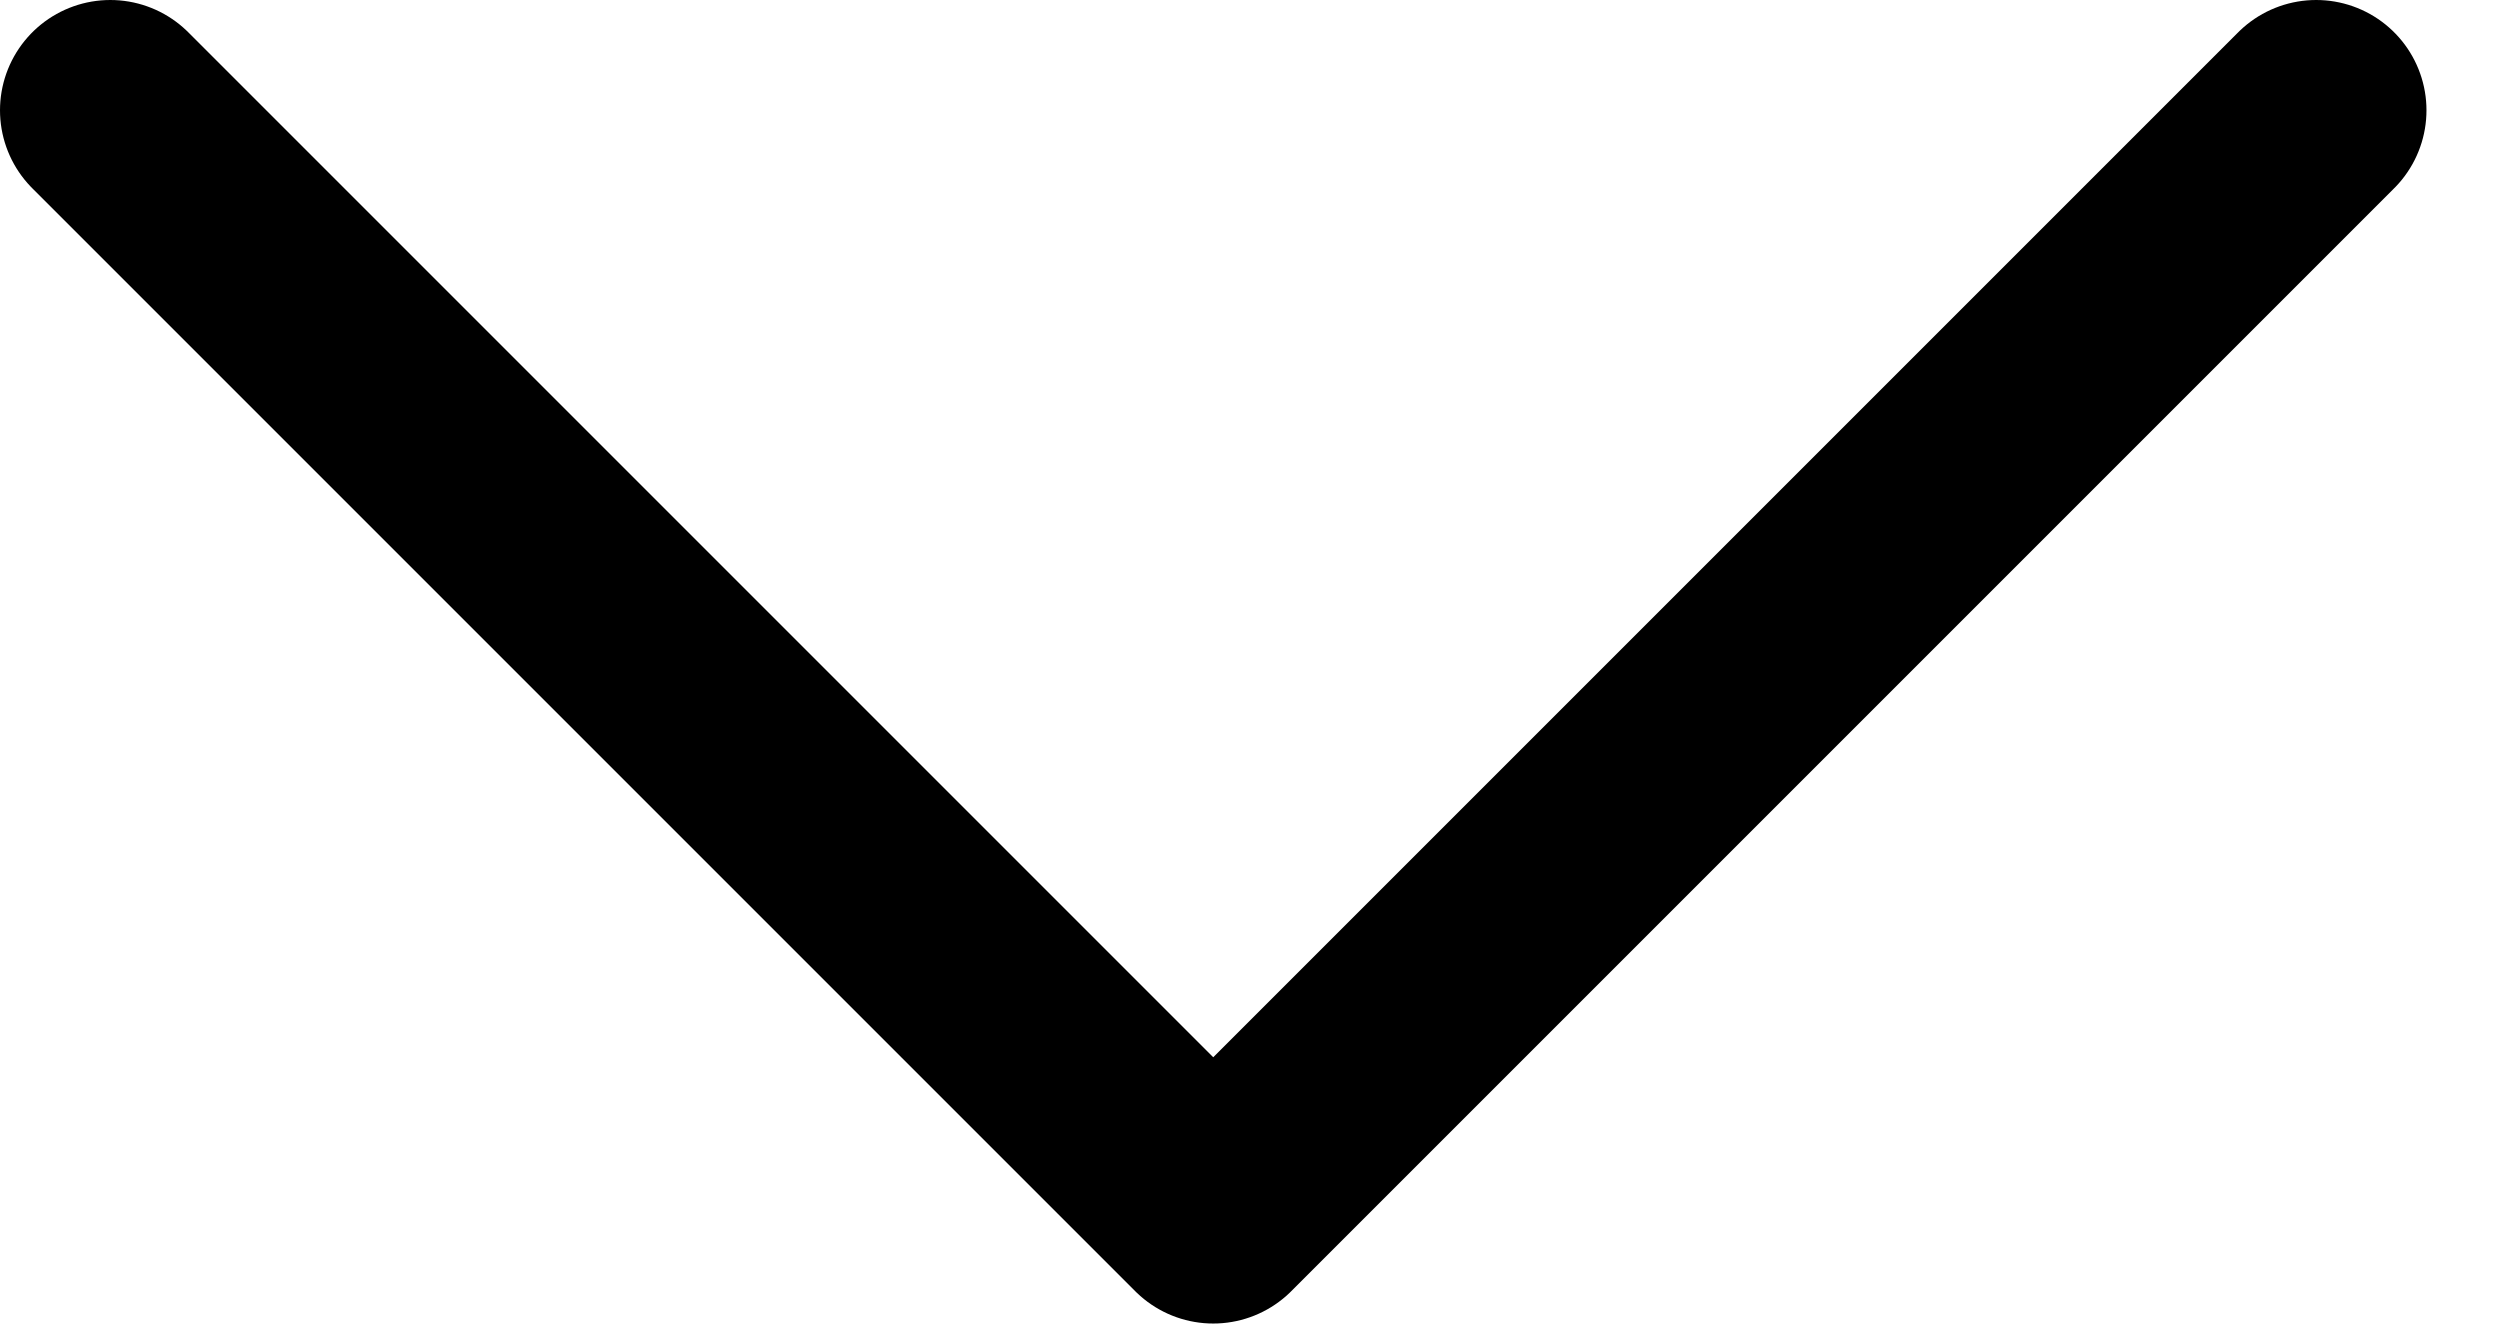 <svg width="17" height="9" viewBox="0 0 17 9" fill="none" xmlns="http://www.w3.org/2000/svg">
<path d="M15.75 0.75L8.25 8.25L0.75 0.75" stroke="black" stroke-width="1.5" stroke-linecap="round" stroke-linejoin="round"/>
</svg>
